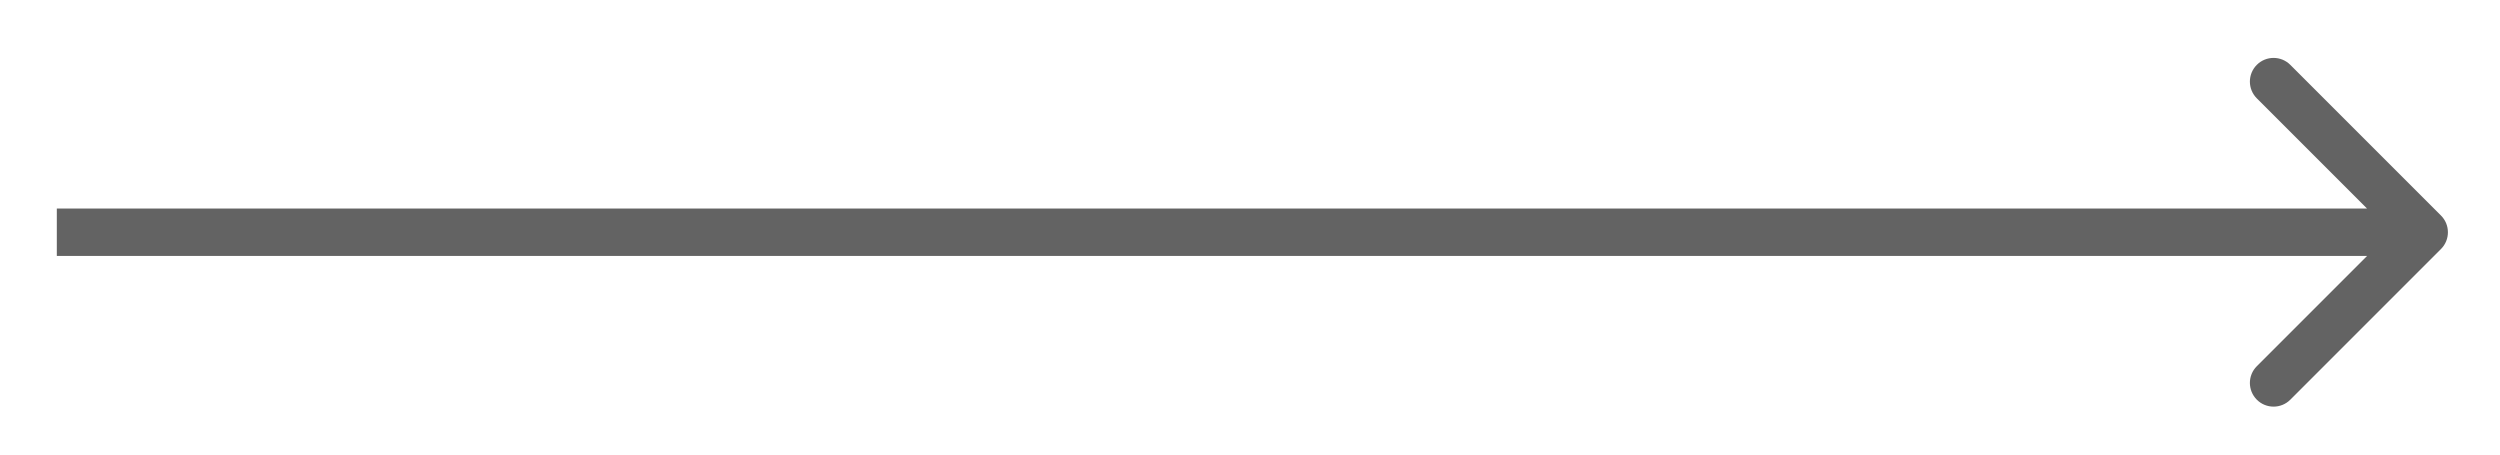 <?xml version="1.0" encoding="UTF-8"?> <svg xmlns="http://www.w3.org/2000/svg" width="33" height="6" viewBox="0 0 33 6" fill="none"> <path d="M32.221 3.287C32.343 3.165 32.343 2.967 32.221 2.845L30.232 0.856C30.11 0.734 29.912 0.734 29.79 0.856C29.668 0.978 29.668 1.176 29.79 1.298L31.558 3.066L29.79 4.834C29.668 4.956 29.668 5.153 29.79 5.276C29.912 5.398 30.11 5.398 30.232 5.276L32.221 3.287ZM0.75 3.378H32V2.753H0.75V3.378Z" fill="#636363"></path> </svg> 